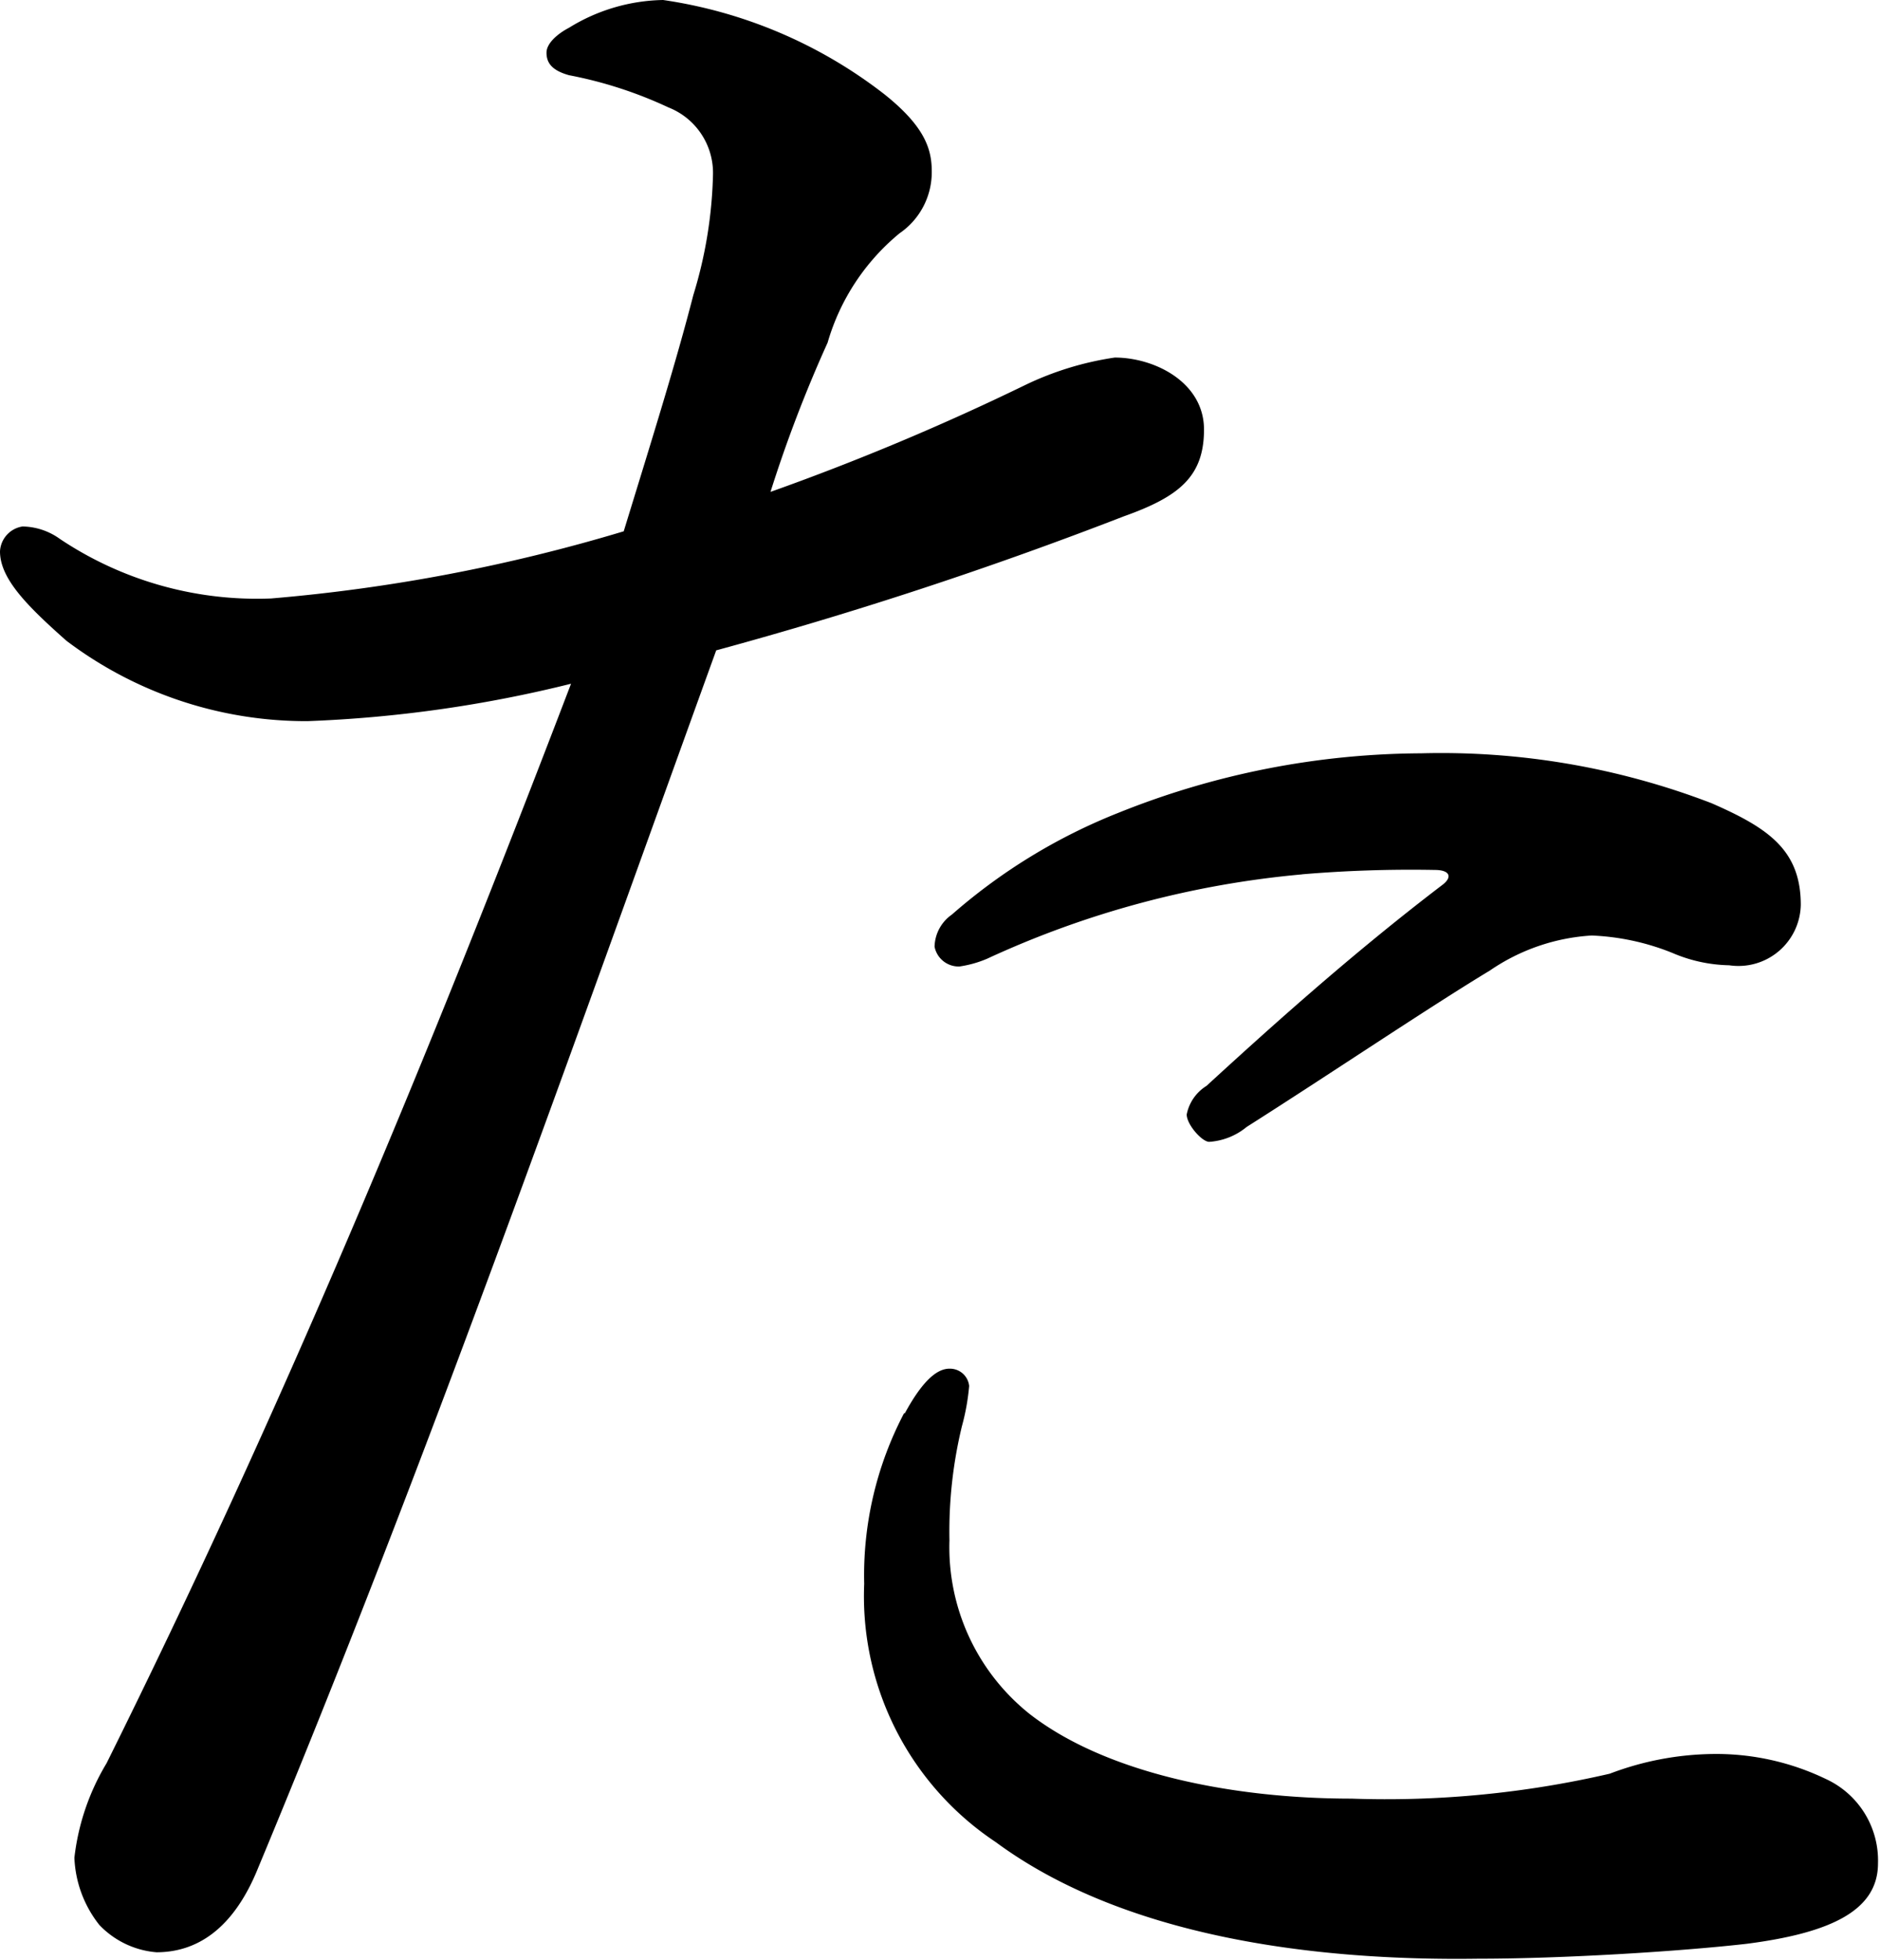 <svg xmlns="http://www.w3.org/2000/svg" viewBox="0 0 46.75 48.73"><title>12</title><g id="レイヤー_2" data-name="レイヤー 2"><g id="_レイヤー_" data-name="&lt;レイヤー&gt;"><path d="M25.5,9.57a7.72,7.72,0,0,1,2.22-.68c1,0,2.22.62,2.22,1.79s-.62,1.67-2,2.16a102.36,102.36,0,0,1-10.13,3.33C14.14,26.31,10.56,36.5,6.42,46.44c-.62,1.54-1.54,2.1-2.53,2.1a2.21,2.21,0,0,1-1.42-.68,2.87,2.87,0,0,1-.62-1.67,5.83,5.83,0,0,1,.8-2.35C7,35.08,10.62,26.37,14.2,17a32,32,0,0,1-6.55.93,9.88,9.88,0,0,1-6-2C.68,15.07,0,14.39,0,13.71a.66.66,0,0,1,.56-.62,1.63,1.63,0,0,1,.93.31,8.81,8.81,0,0,0,5.25,1.48,42.91,42.91,0,0,0,8.77-1.67c.74-2.41,1.3-4.2,1.73-5.87a11,11,0,0,0,.49-3,1.75,1.75,0,0,0-1.11-1.67,10.45,10.45,0,0,0-2.47-.8c-.43-.12-.56-.31-.56-.56s.31-.49.56-.62A4.59,4.59,0,0,1,16.49,0,11.72,11.72,0,0,1,22,2.35c1,.8,1.17,1.36,1.17,1.91a1.84,1.84,0,0,1-.8,1.54,5.5,5.5,0,0,0-1.79,2.72,33.41,33.41,0,0,0-1.42,3.71A62,62,0,0,0,25.5,9.57Zm-3,25.57c.37-.68.74-1.11,1.11-1.11a.48.48,0,0,1,.49.43,5.57,5.57,0,0,1-.18,1,11.13,11.13,0,0,0-.31,2.84,5.3,5.3,0,0,0,2,4.32c1.91,1.48,5.06,2.1,8,2.1a24.69,24.69,0,0,0,6.42-.62,7.44,7.44,0,0,1,2.59-.49,6.28,6.28,0,0,1,2.78.62,2.23,2.23,0,0,1,1.3,2.1c0,1.17-1.17,1.73-3.27,2-1.67.19-4.57.37-6.67.37-4.14.06-8.83-.56-12-2.9a7.34,7.34,0,0,1-3.27-6.42A8.67,8.67,0,0,1,22.48,35.14Zm9.88-13.4a23.69,23.69,0,0,0-7.84,2.1,2.75,2.75,0,0,1-.68.19.61.61,0,0,1-.62-.49,1,1,0,0,1,.43-.8,14.22,14.22,0,0,1,4.14-2.53,20.39,20.39,0,0,1,7.53-1.48,18.74,18.74,0,0,1,7.22,1.24c1.42.62,2.22,1.17,2.22,2.53A1.55,1.55,0,0,1,43,24a3.75,3.75,0,0,1-1.42-.31,6,6,0,0,0-2-.43,5,5,0,0,0-2.53.87c-1.54.93-4,2.59-6.05,3.89a1.63,1.63,0,0,1-.93.37c-.18,0-.56-.43-.56-.68A1.08,1.08,0,0,1,30,27c1.42-1.3,3.52-3.21,5.87-5,.25-.19.19-.37-.19-.37A32.15,32.15,0,0,0,32.36,21.74Z"/></g></g></svg>